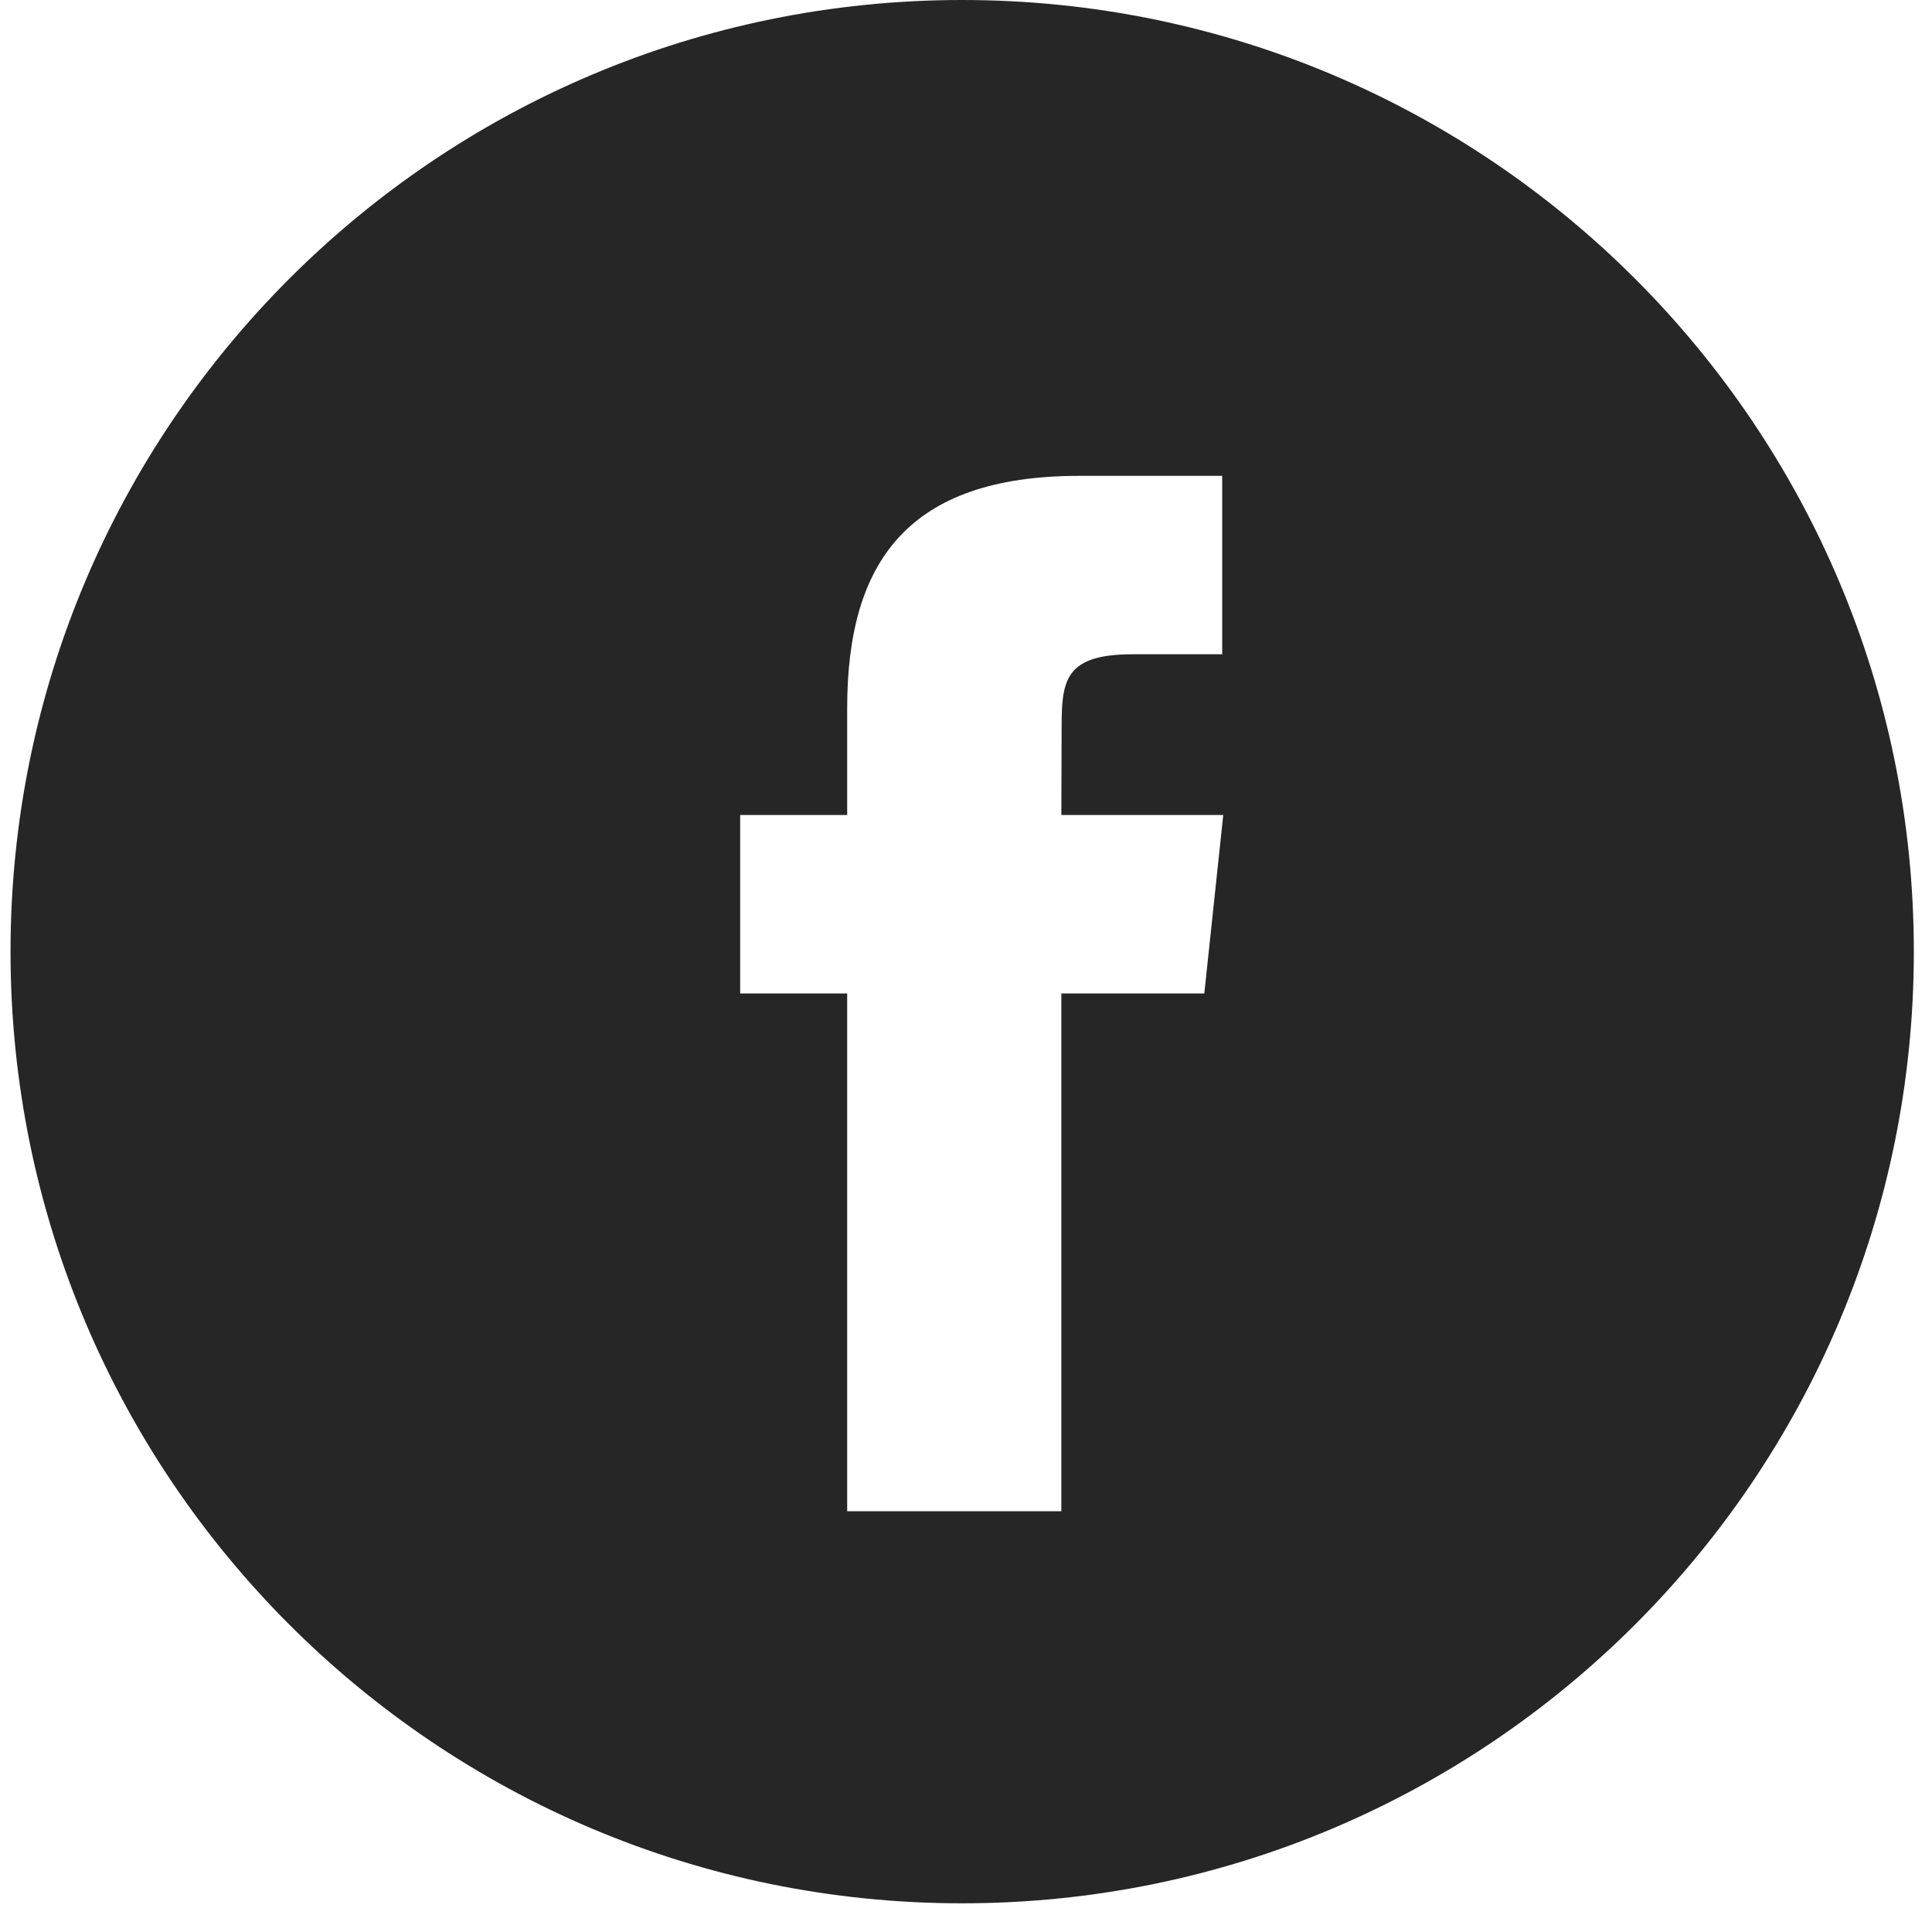 <?xml version="1.0" encoding="UTF-8"?> <svg xmlns="http://www.w3.org/2000/svg" width="20" height="20" viewBox="0 0 20 20" fill="none"> <path fill-rule="evenodd" clip-rule="evenodd" d="M9.96 0C4.52 0 0.109 4.411 0.109 9.851C0.109 15.292 4.52 19.703 9.96 19.703C15.401 19.703 19.812 15.292 19.812 9.851C19.812 4.411 15.401 0 9.96 0ZM10.987 10.284V15.644H8.77V10.284H7.662V8.437H8.77V7.329C8.77 5.822 9.395 4.926 11.173 4.926H12.652V6.773H11.727C11.036 6.773 10.99 7.031 10.99 7.513L10.987 8.437H12.663L12.467 10.284H10.987Z" fill="#262626"></path> </svg> 